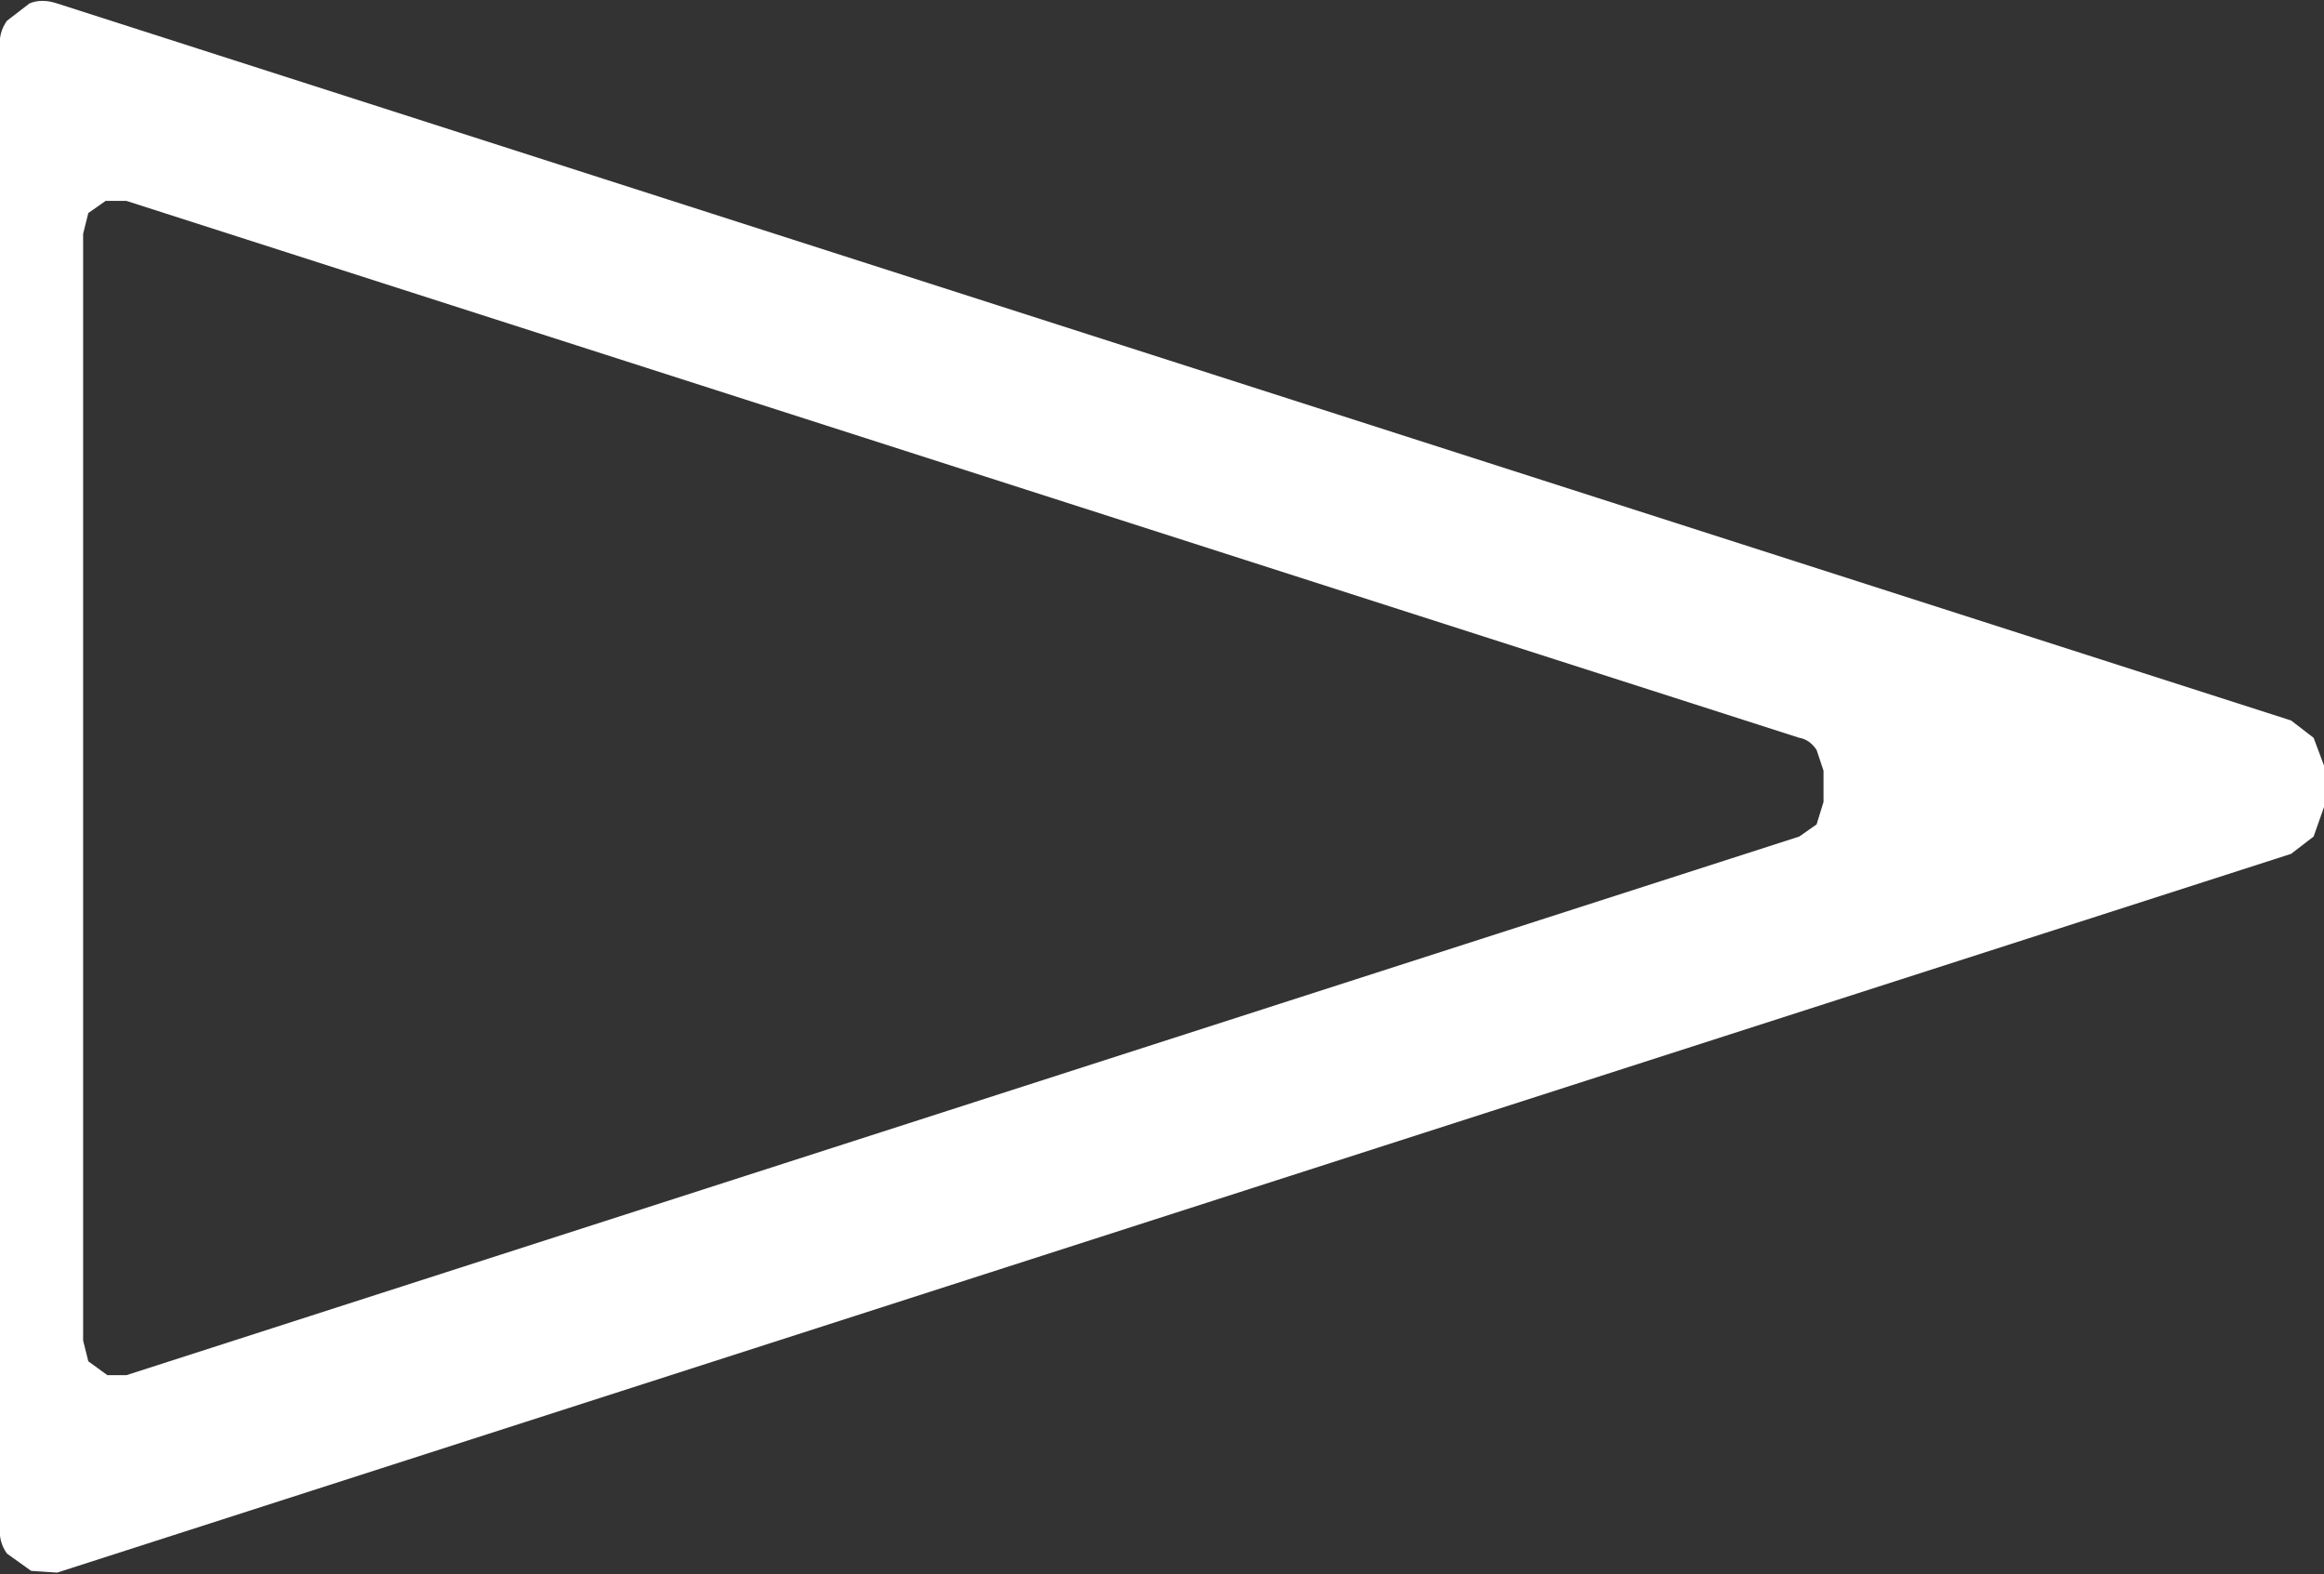 <?xml version="1.0" encoding="UTF-8" standalone="no"?>
<svg xmlns:xlink="http://www.w3.org/1999/xlink" height="45.45px" width="67.1px" xmlns="http://www.w3.org/2000/svg">
  <rect width="100%" height="100%" fill="#333333" stroke="none"/>
  <g transform="matrix(1.0, 0.0, 0.0, 1.0, -55.55, -248.45)">
    <path d="M107.5 269.75 L59.2 254.25 58.6 254.25 58.1 254.6 57.95 255.2 57.95 287.15 58.1 287.75 58.65 288.15 59.2 288.15 107.5 272.6 108.0 272.25 108.2 271.6 108.2 270.7 108.0 270.1 Q107.8 269.8 107.5 269.75 M122.65 271.75 L122.35 272.6 121.7 273.1 57.2 293.85 56.45 293.8 55.75 293.3 Q55.5 292.95 55.55 292.5 L55.55 249.85 Q55.5 249.4 55.75 249.05 L56.4 248.55 Q56.75 248.4 57.2 248.55 L121.7 269.25 122.35 269.75 122.65 270.55 122.65 271.75" fill="#ffffff" fill-rule="evenodd" stroke="none"/>
  </g>
</svg>
